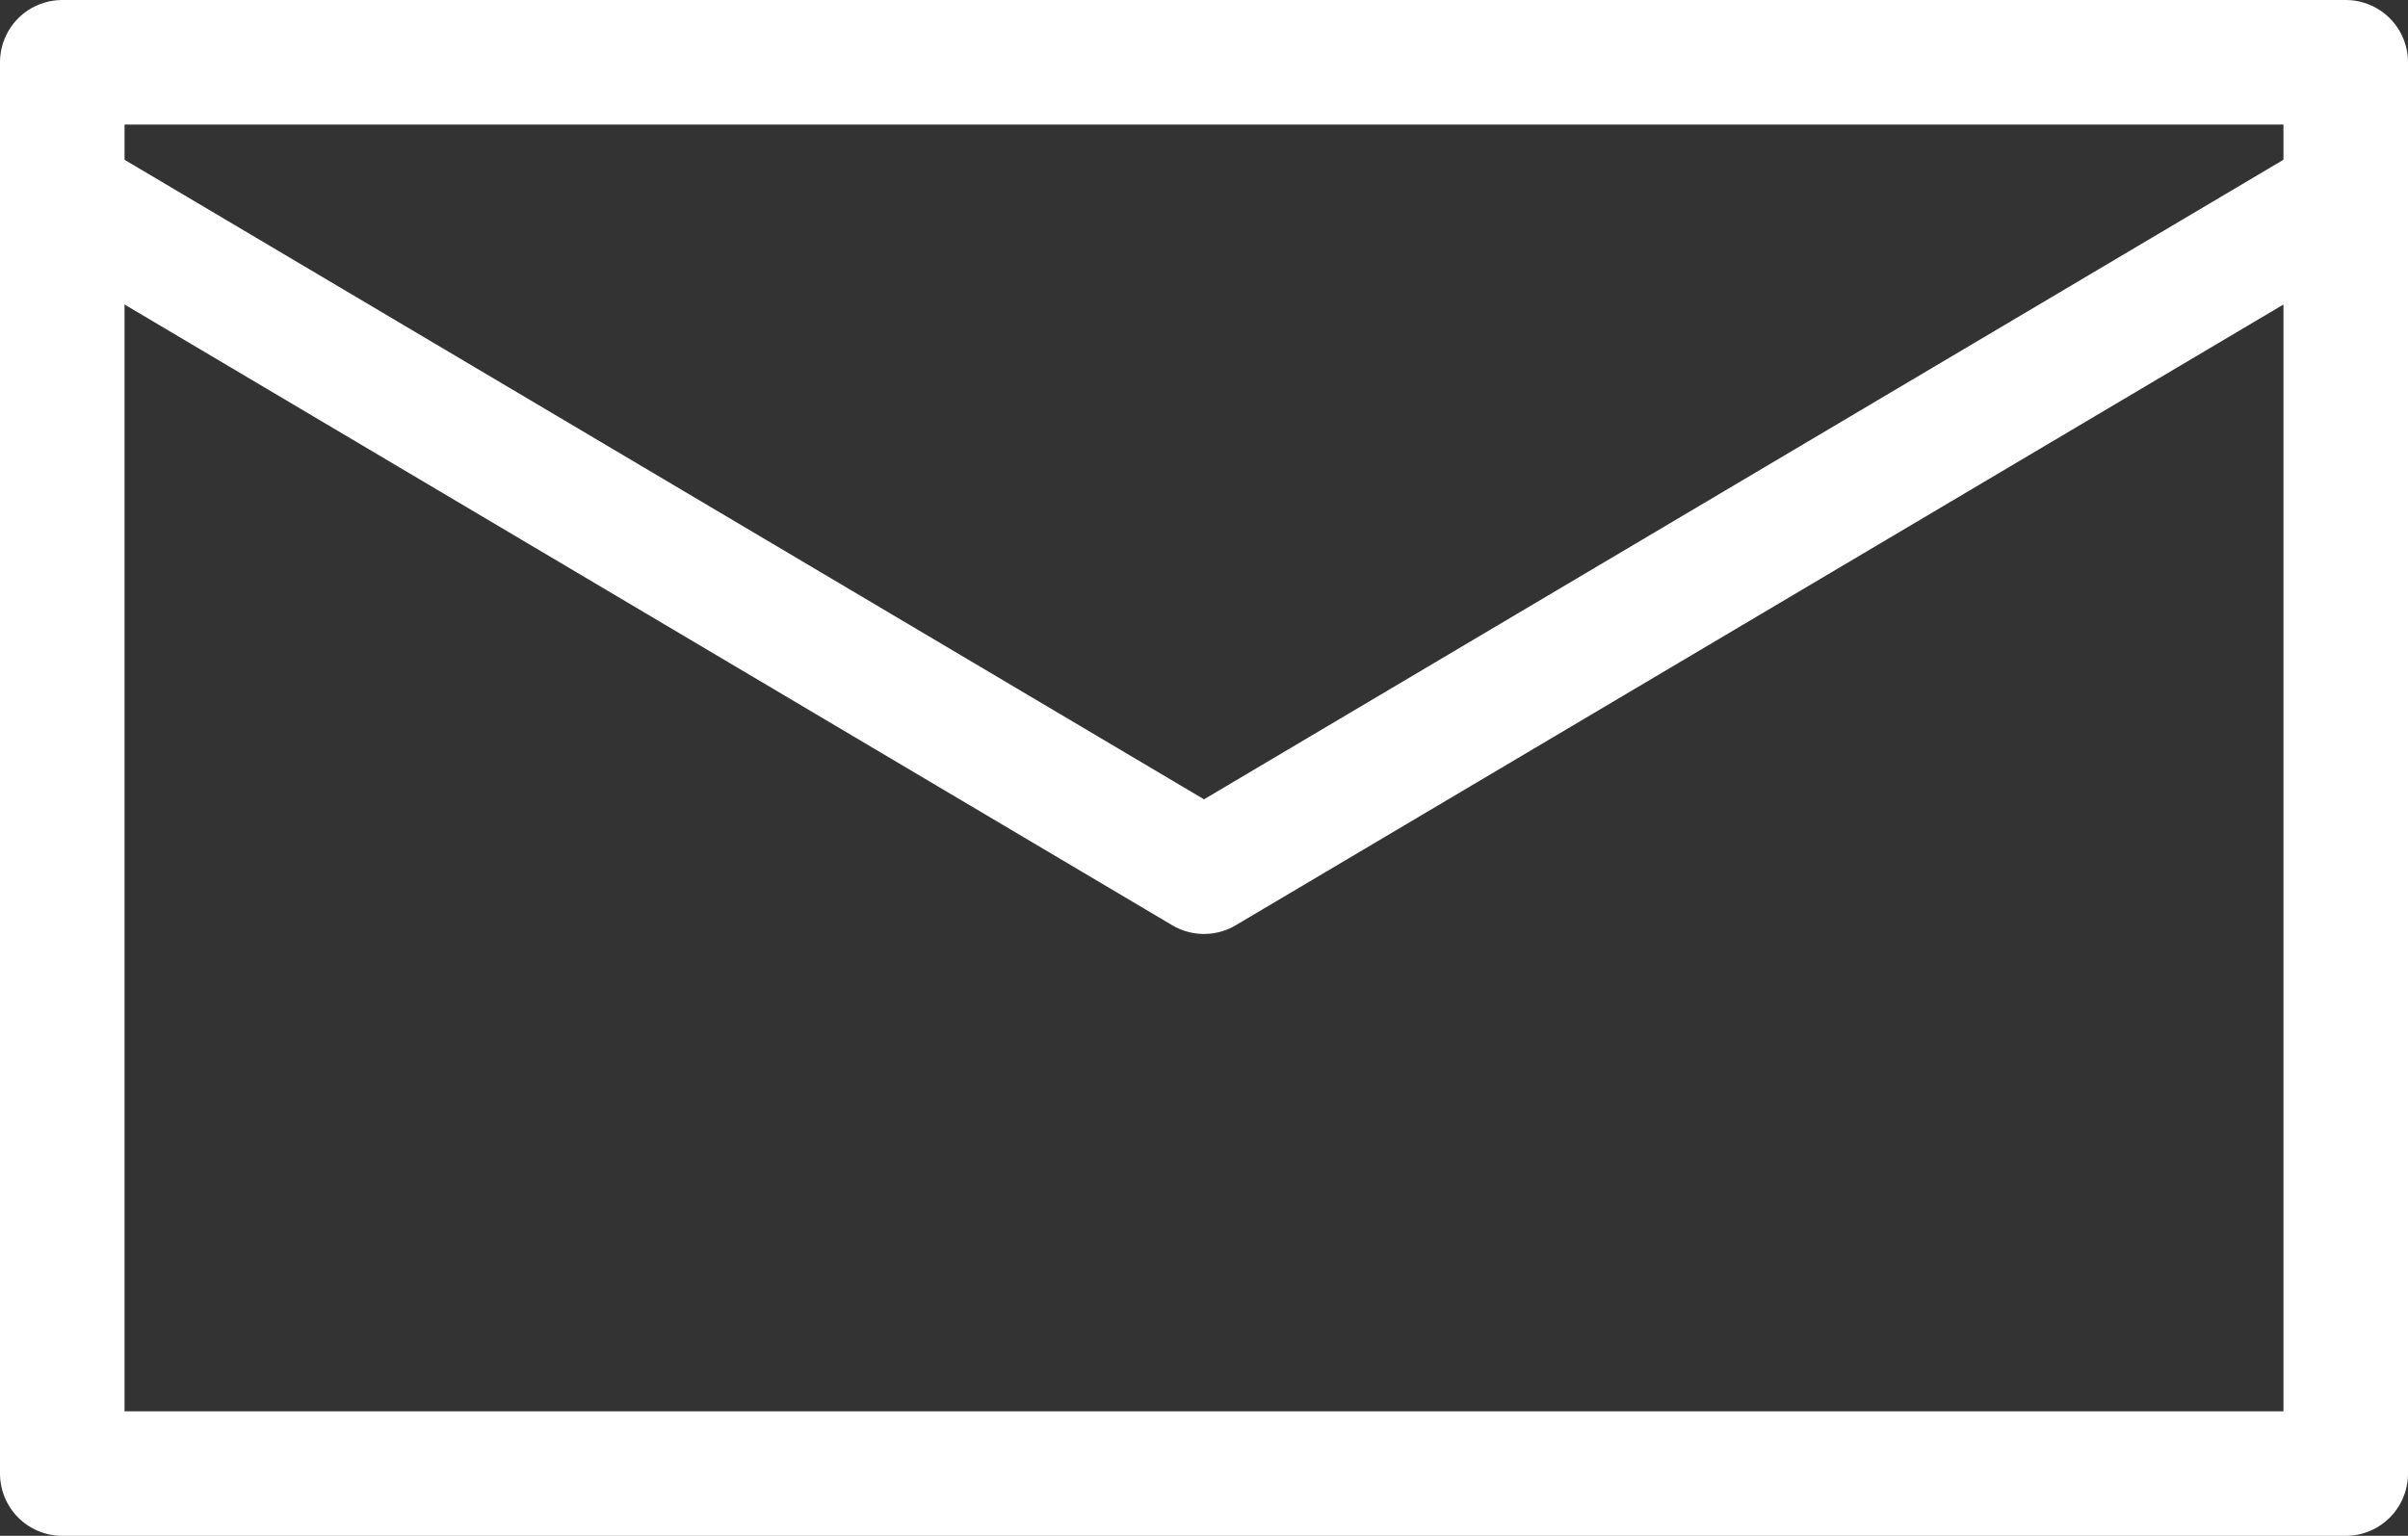 <svg width="58" height="37" viewBox="0 0 58 37" fill="none" xmlns="http://www.w3.org/2000/svg">
<rect x="0" y="0" width="58" height="37" fill="#333333" stroke="none"/>
<rect x="1.5" y="1.5" width="55" height="34" stroke="white" stroke-width="3" stroke-linecap="round" stroke-linejoin="round"/>
<path d="M2 5L29 21L56 5" stroke="white" stroke-width="3" stroke-linecap="round" stroke-linejoin="round"/>
</svg>
